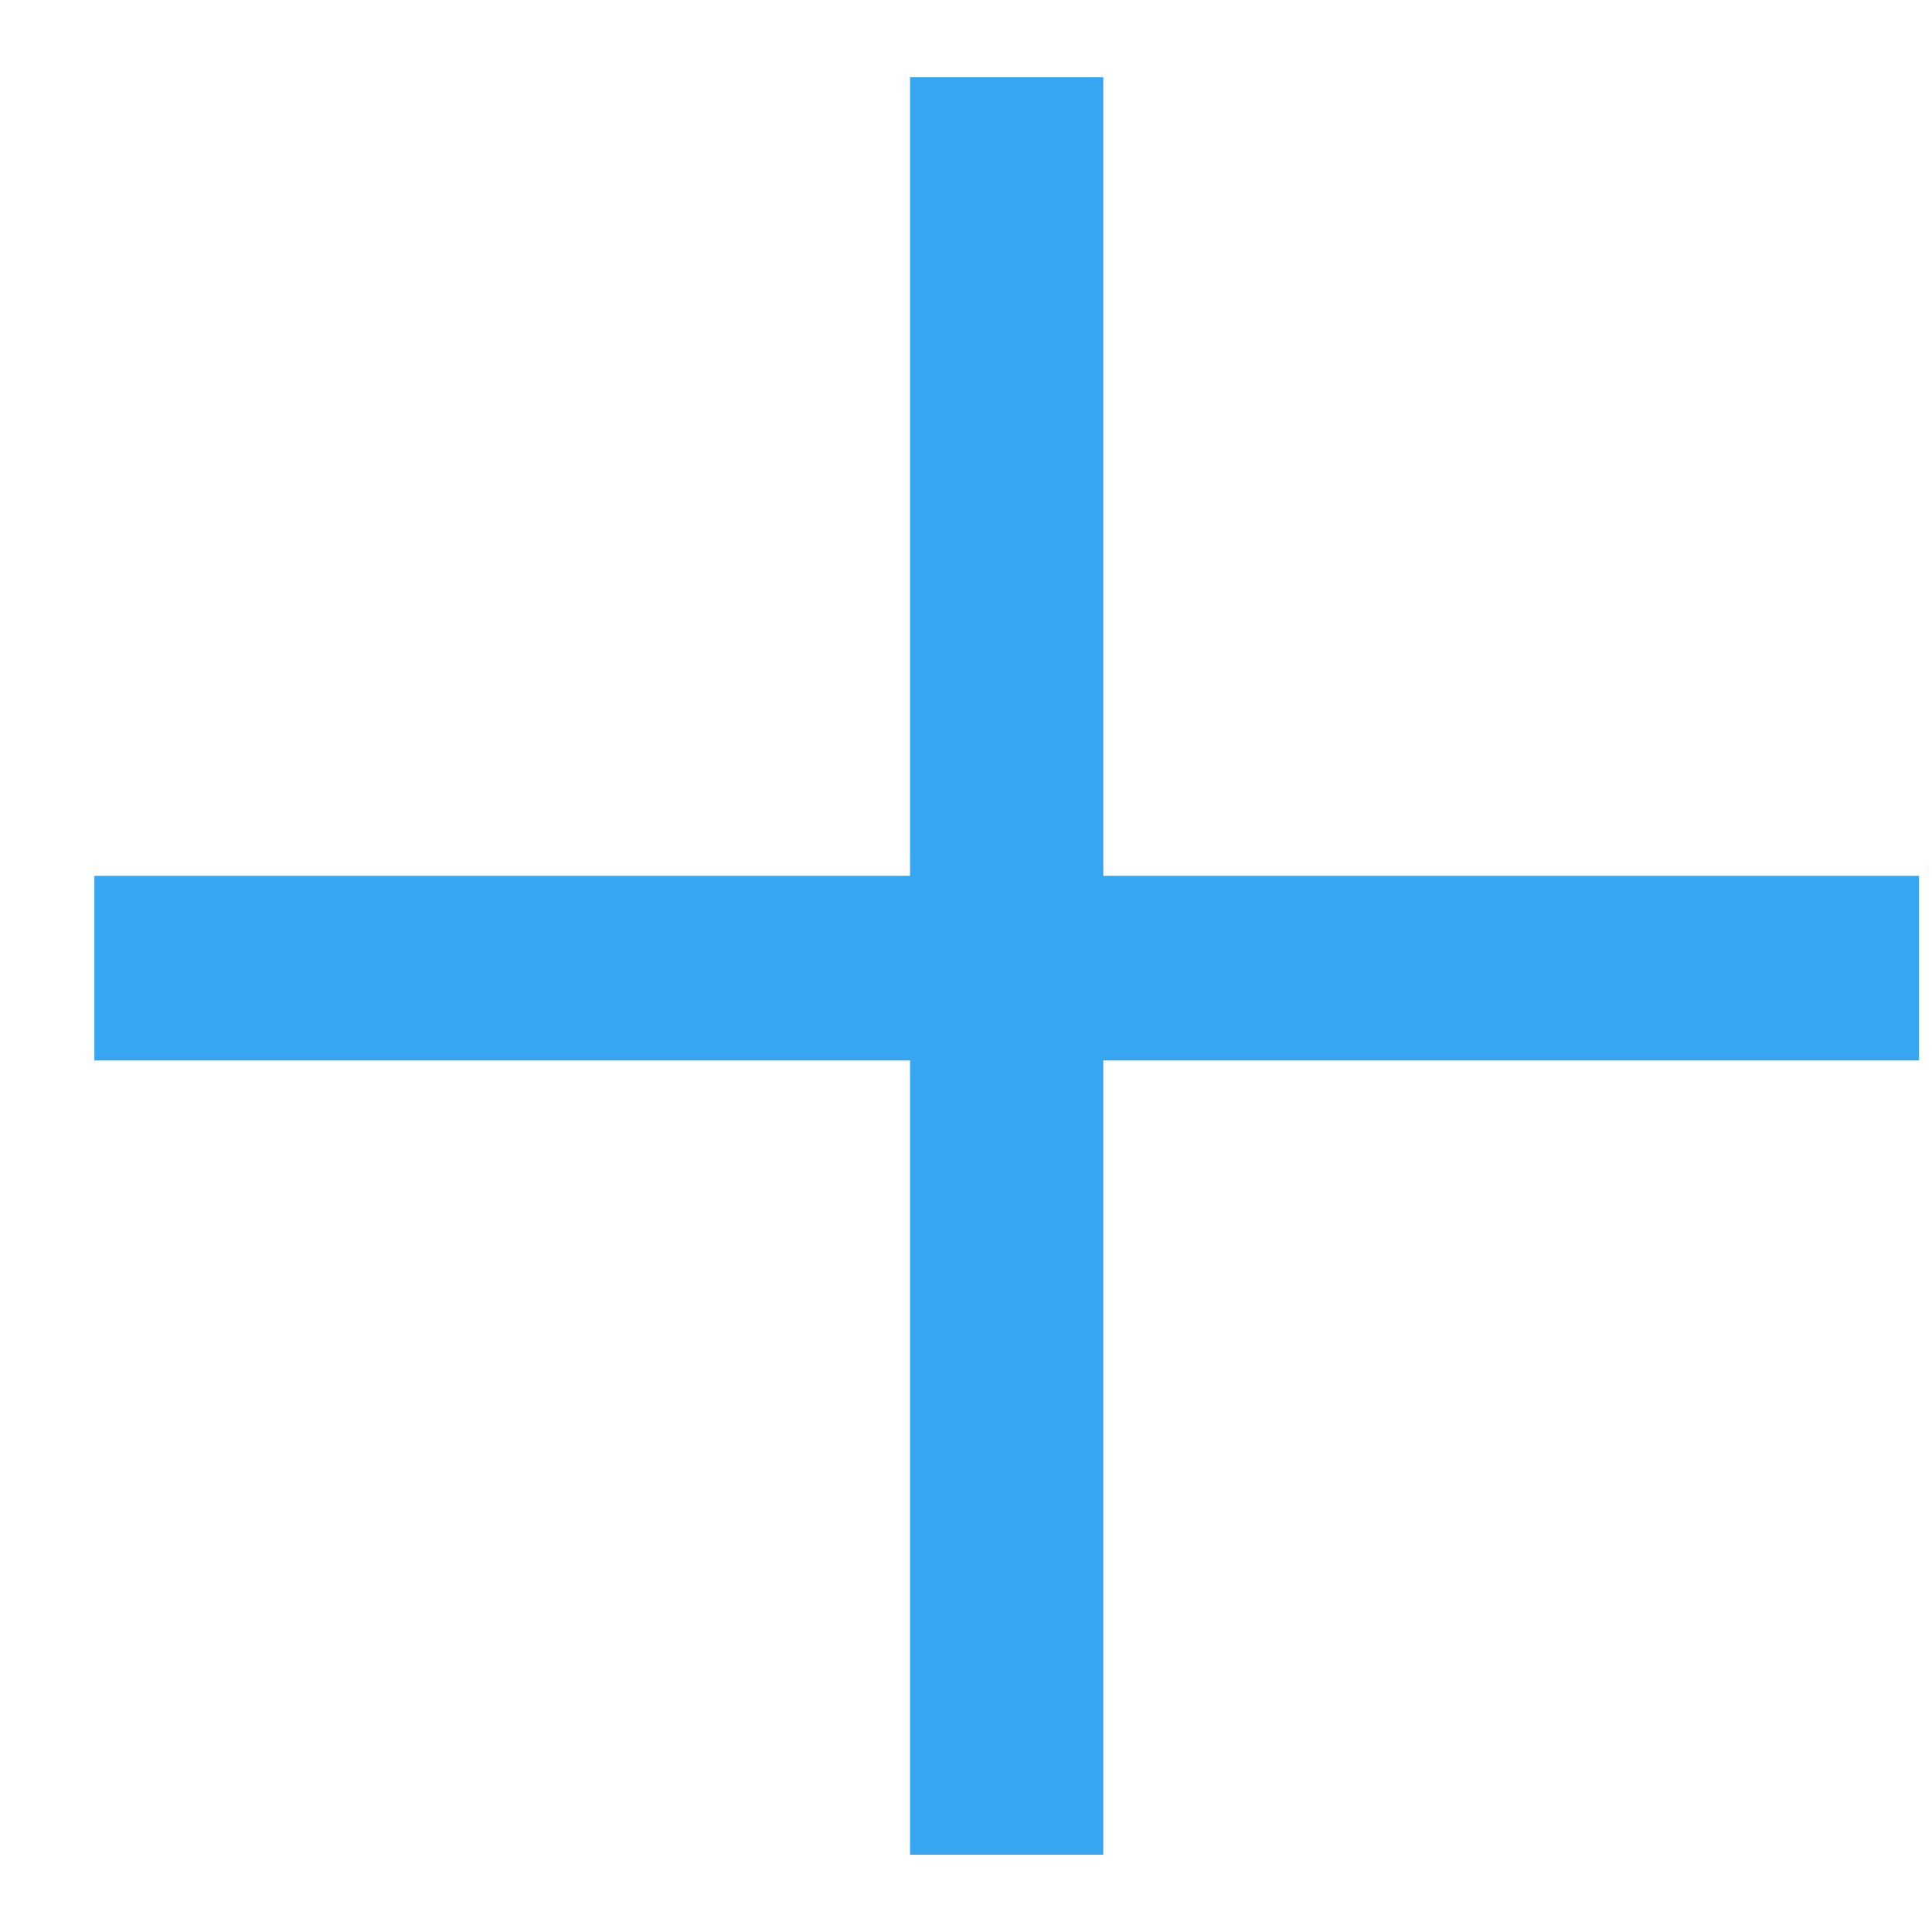 <?xml version="1.0" encoding="UTF-8"?> <svg xmlns="http://www.w3.org/2000/svg" width="18" height="18" viewBox="0 0 18 18" fill="none"> <path d="M17.879 9.88H10.279V17.28H8.479V9.88H0.879V8.16H8.479V0.72H10.279V8.16H17.879V9.88Z" fill="#36A6F2"></path> </svg> 